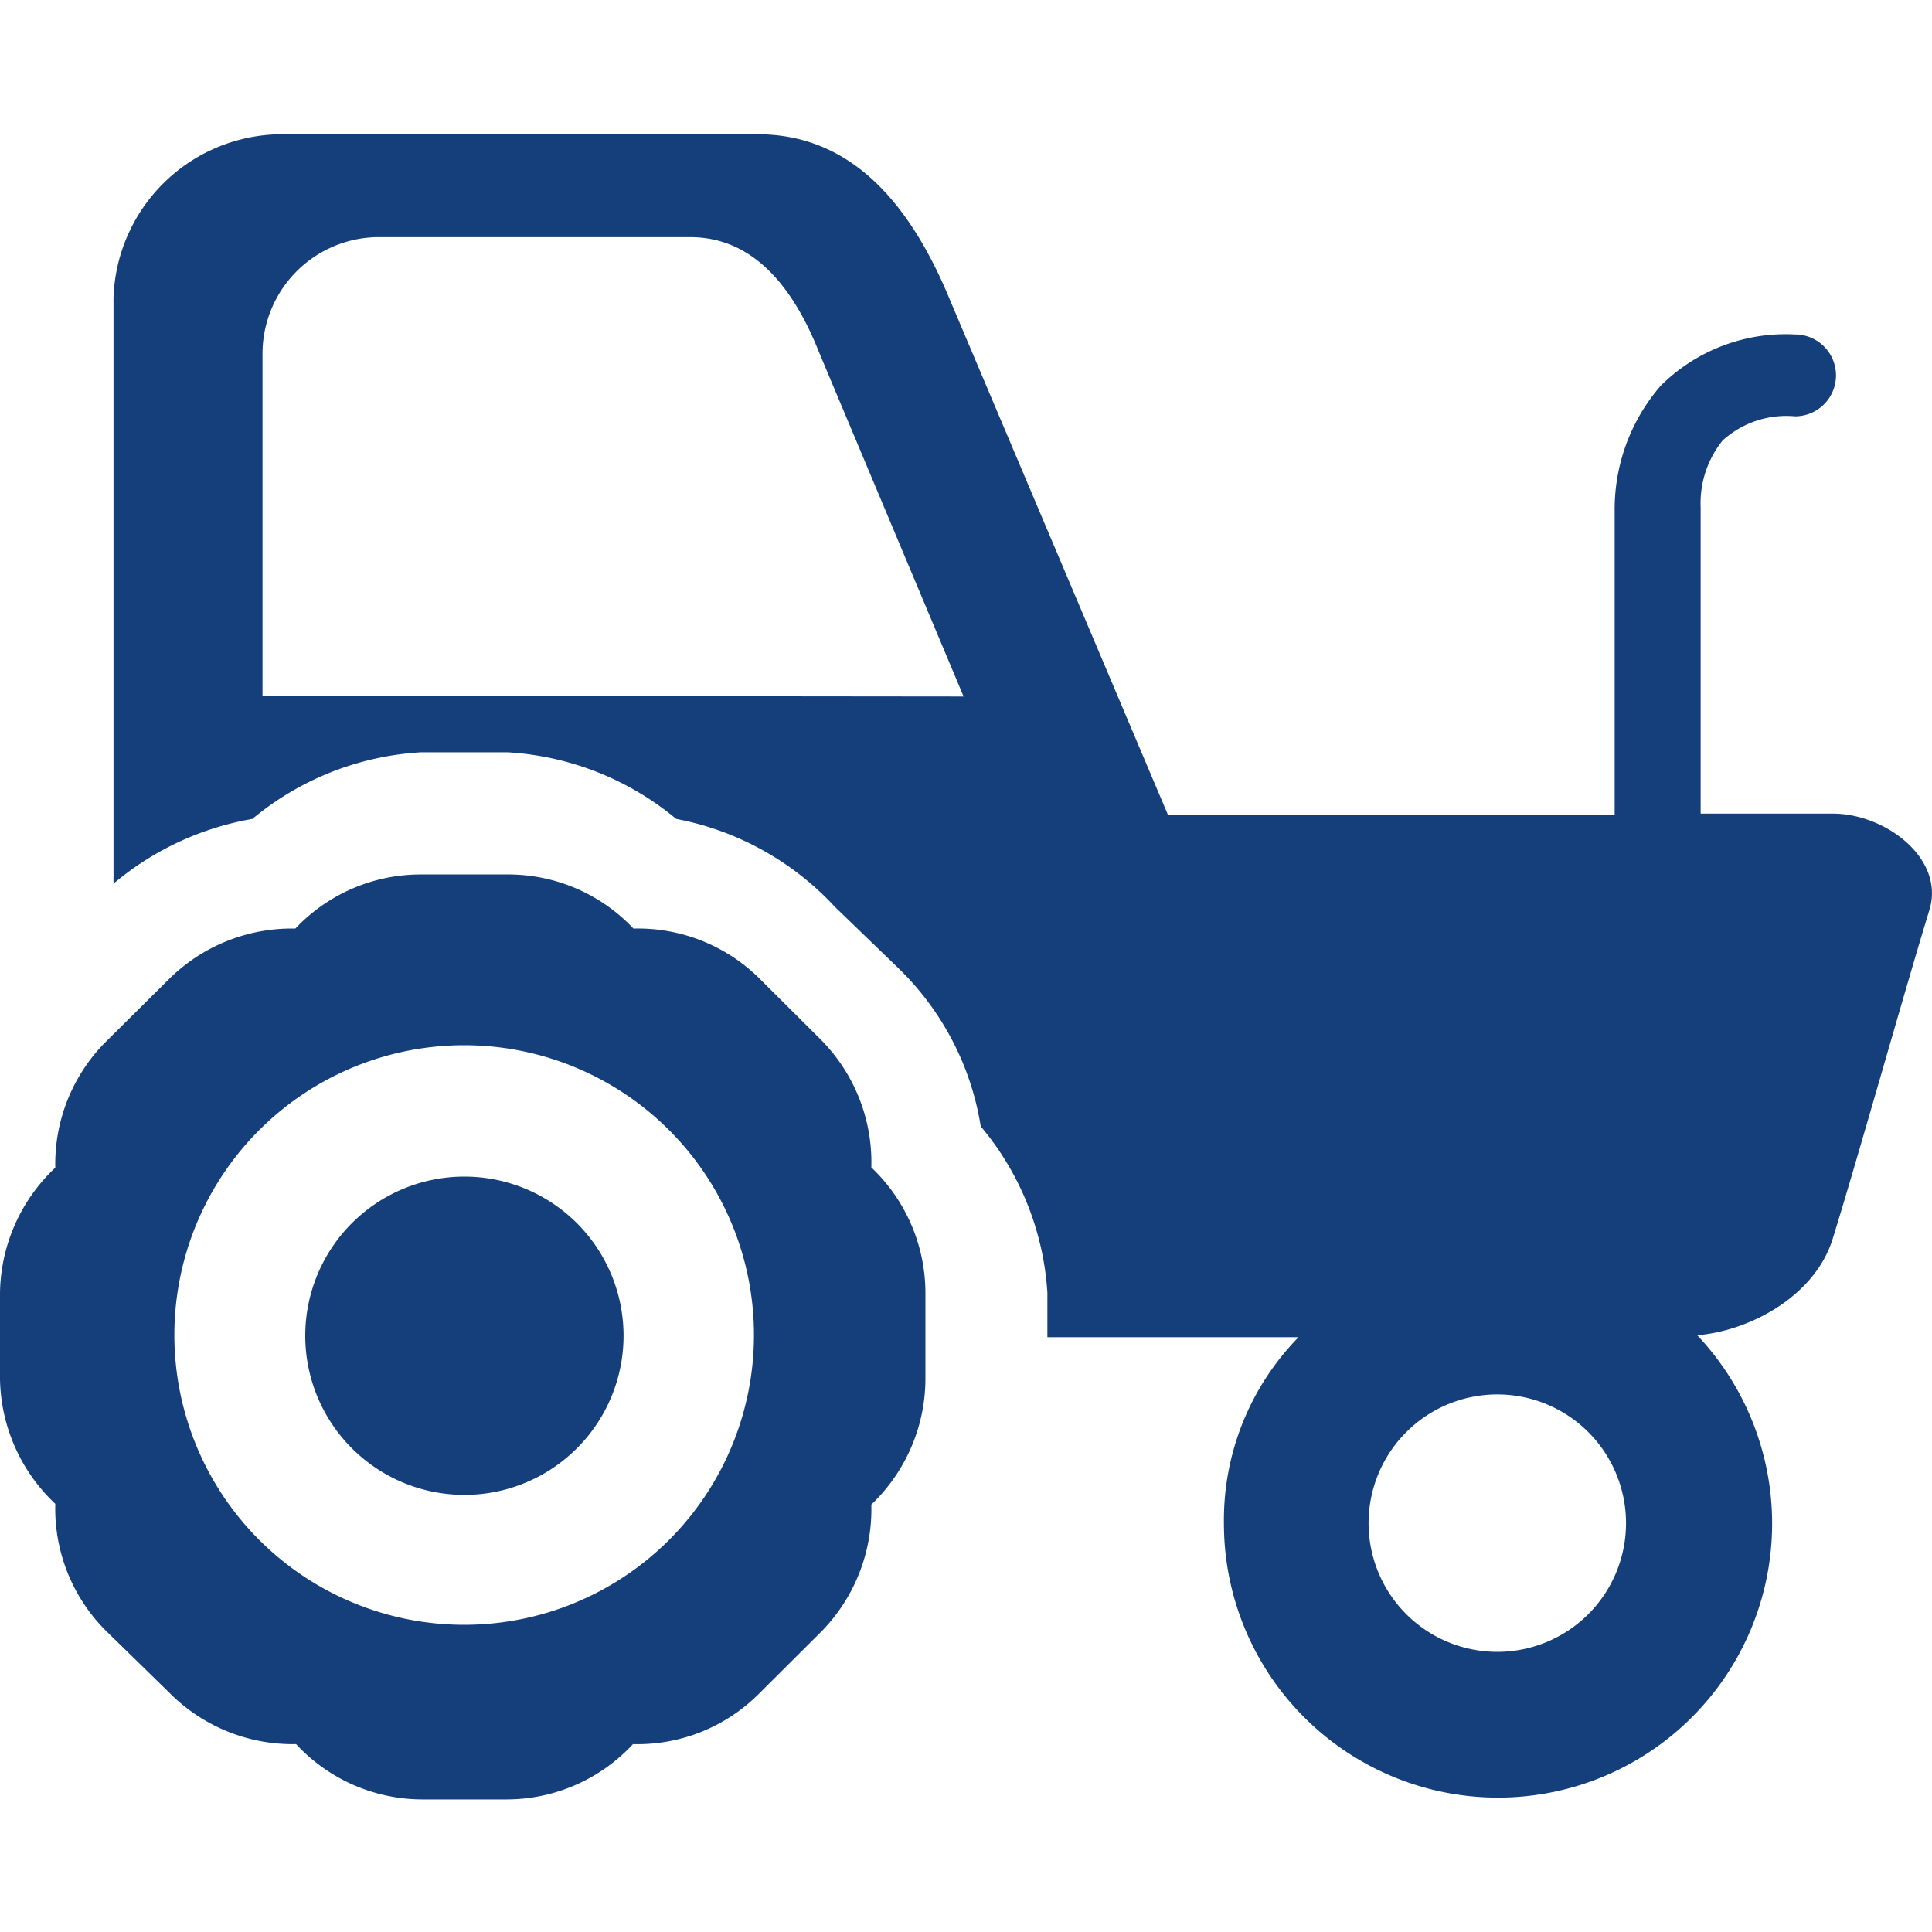 <svg id="iconmonstr" xmlns="http://www.w3.org/2000/svg" viewBox="0 0 80 80"><defs><style>.cls-1{fill:#143f7a}</style></defs><title>icon-8</title><path class="cls-1" d="M75.87 33.69h-5.45V21a4.15 4.15 0 0 1 .91-2.76 3.93 3.93 0 0 1 3-1 1.69 1.69 0 1 0 0-3.39 7.33 7.33 0 0 0-5.56 2.12 7.8 7.8 0 0 0-1.91 5.19v12.6H48.37l-9-21.26c-1.67-4.08-4.12-6.94-8-6.94H11.82a7 7 0 0 0-7.12 6.77v24.26a12.13 12.13 0 0 1 5.75-2.68 12 12 0 0 1 7-2.76H21a12 12 0 0 1 7 2.76 12 12 0 0 1 6.58 3.65l2.61 2.52a11.67 11.67 0 0 1 3.42 6.56 11.84 11.84 0 0 1 2.76 6.89v1.84h10.4a10.83 10.83 0 0 0-3.09 7.73 11.35 11.35 0 1 0 19.6-7.81c2.24-.19 4.89-1.66 5.61-4 1.05-3.38 2.92-10.07 4-13.6.66-2.13-1.81-4-4-4zm-65-4.88v-14.2a4.83 4.83 0 0 1 4.71-4.79h13c2.57 0 4.23 2 5.32 4.73l6 14.29zM62 68.4a5.33 5.33 0 1 1 5.33-5.32A5.33 5.33 0 0 1 62 68.4zm0 0"/><path class="cls-1" d="M34 43.06l-2.53-2.52a7.15 7.15 0 0 0-5.24-2.09A7.12 7.12 0 0 0 21 36.21h-3.56a7.13 7.13 0 0 0-5.21 2.24A7.22 7.22 0 0 0 7 40.54l-2.54 2.52a7.16 7.16 0 0 0-2.17 5.29A7.25 7.25 0 0 0 0 53.53v3.57a7.25 7.25 0 0 0 2.29 5.17 7.14 7.14 0 0 0 2.13 5.29L7 70.08a7.19 7.19 0 0 0 5.26 2.14 7.14 7.14 0 0 0 5.21 2.29H21a7.14 7.14 0 0 0 5.21-2.29 7.1 7.1 0 0 0 5.25-2.12L34 67.57a7.23 7.23 0 0 0 2.08-5.27 7.21 7.21 0 0 0 2.24-5.2v-3.57a7.18 7.18 0 0 0-2.24-5.19A7.21 7.21 0 0 0 34 43.06zM19.22 67.28a12 12 0 1 1 12-12 12 12 0 0 1-12 12zm0 0"/><path class="cls-1" d="M25.82 55.31a6.59 6.59 0 1 1-6.59-6.59 6.59 6.59 0 0 1 6.59 6.59zm0 0"/></svg>